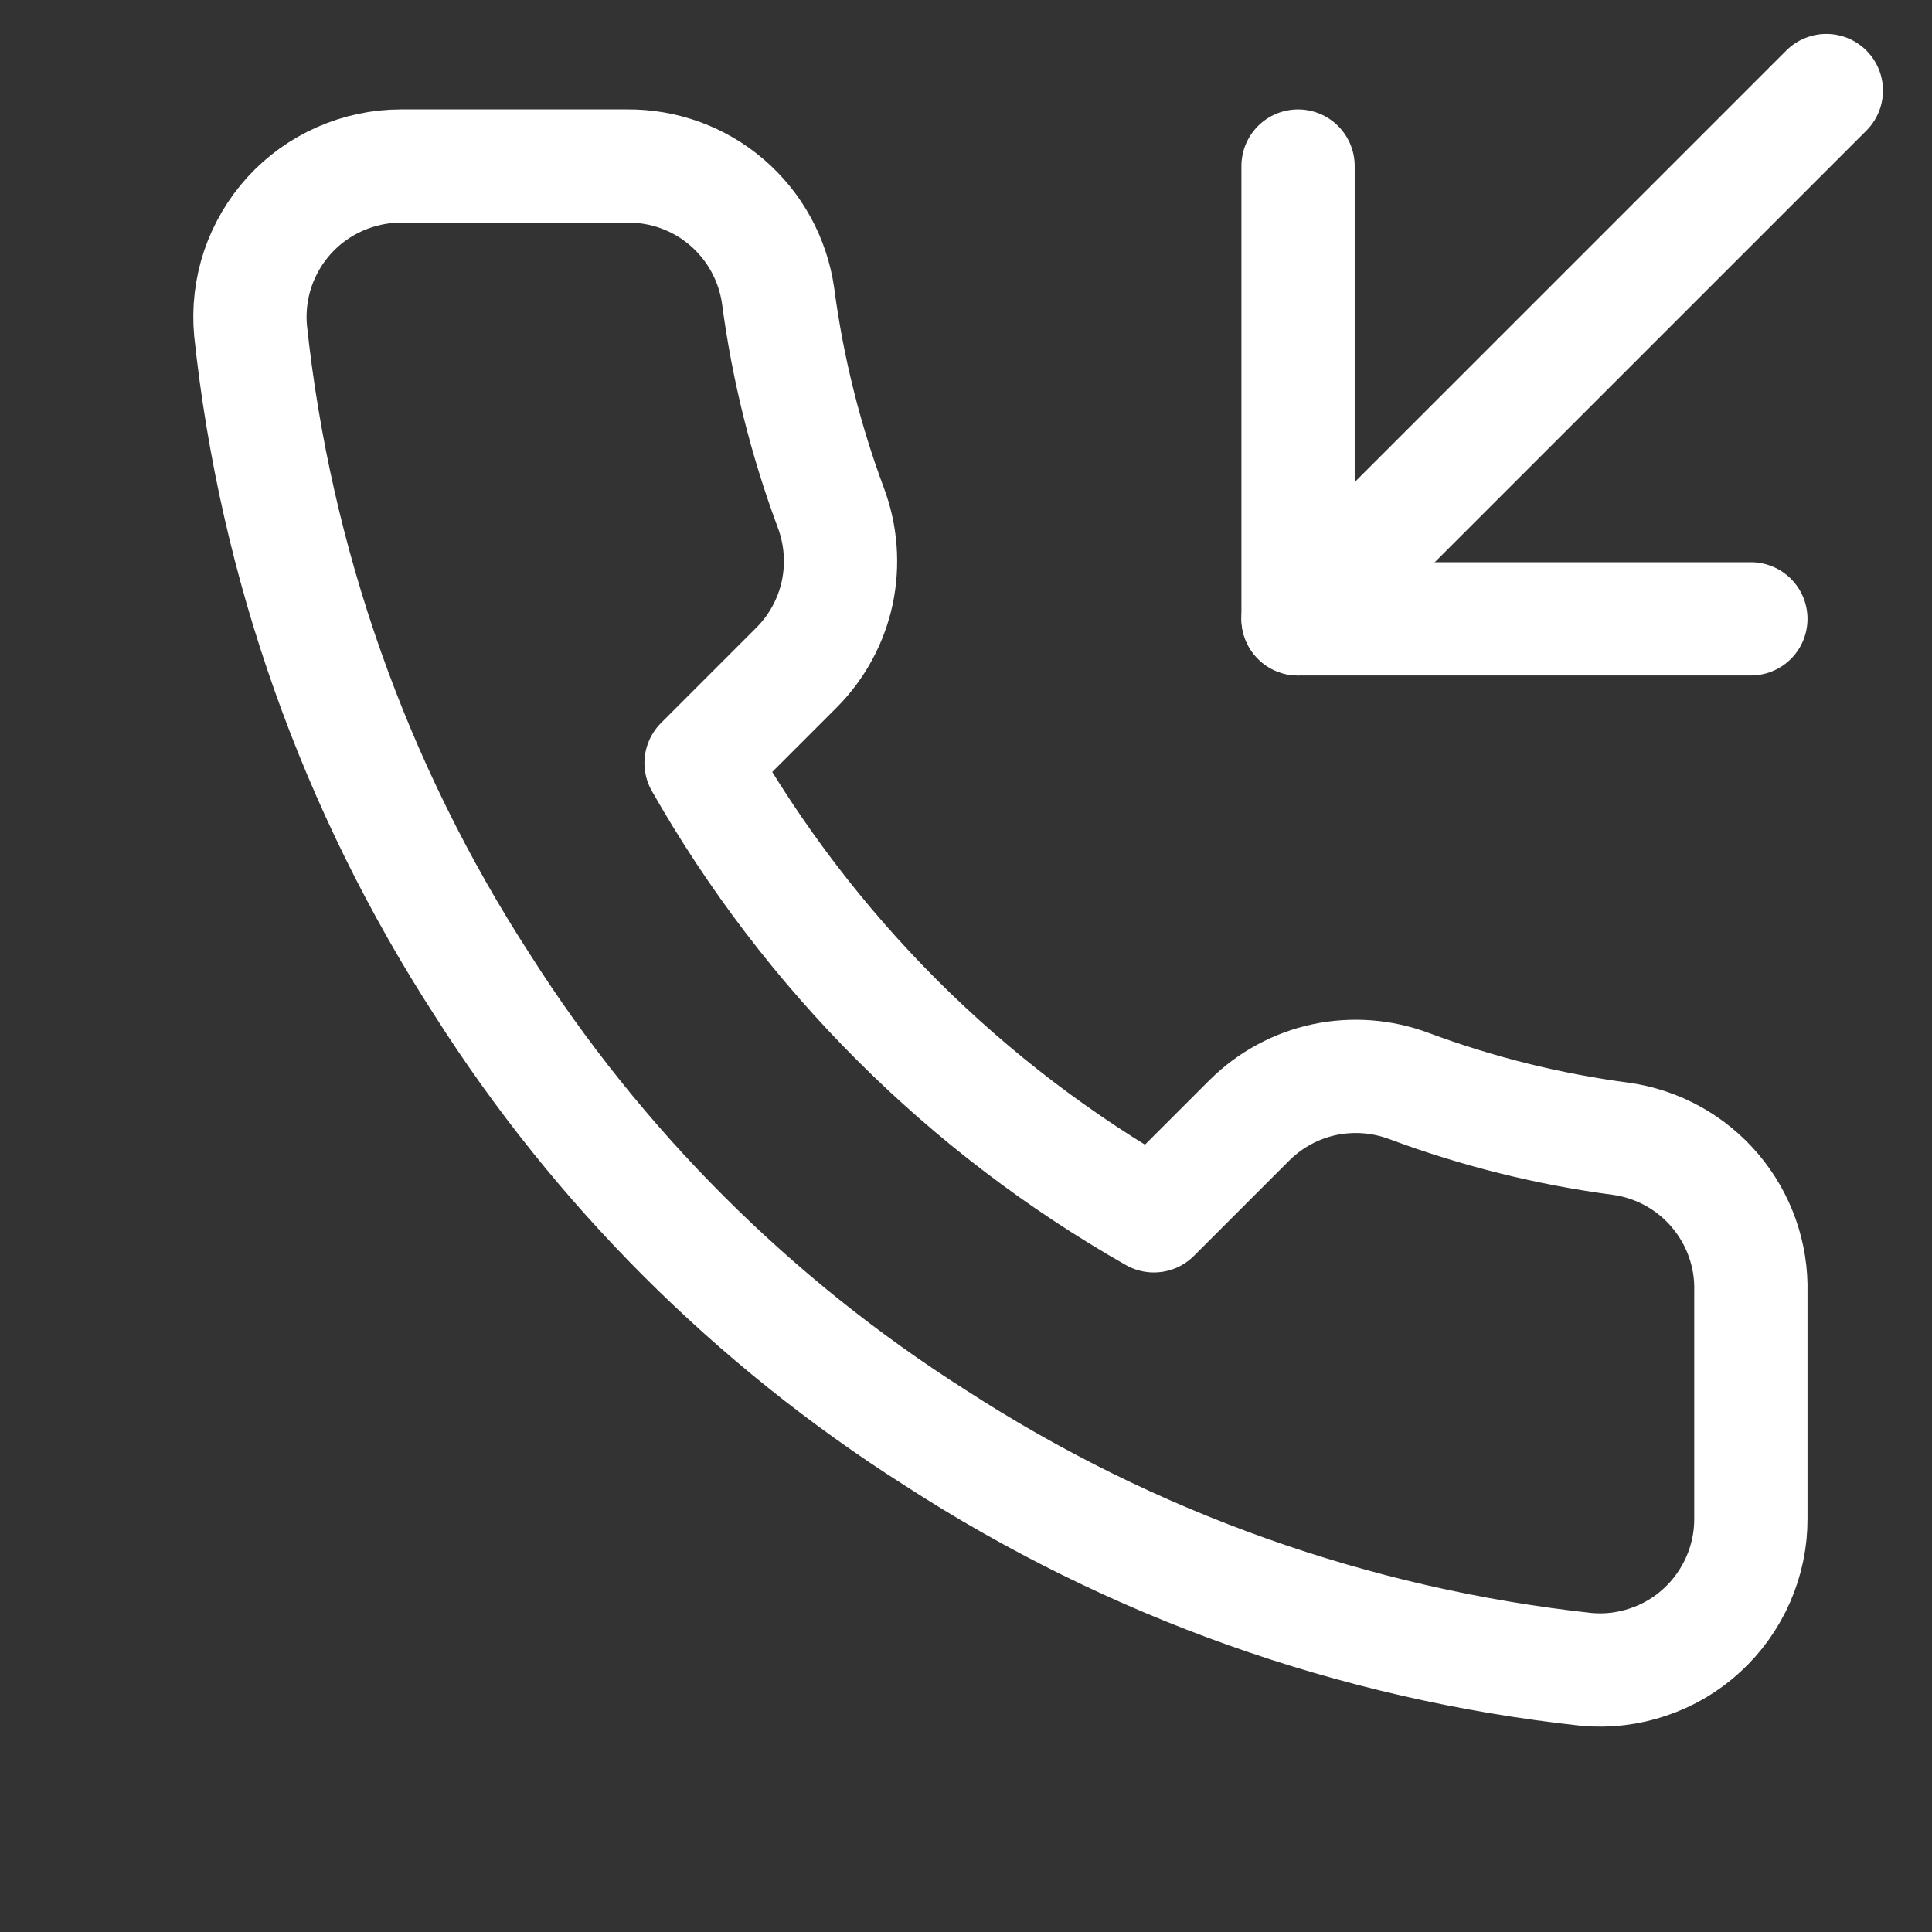 <?xml version="1.0" encoding="UTF-8"?> <svg xmlns="http://www.w3.org/2000/svg" width="16" height="16" viewBox="0 0 16 16" fill="none"><rect x="0" y="0" width="16" height="16" fill="#333333" stroke="none"/><g clip-path="url(#clip0_4840_19582)"><path d="M10.75 1.375V5.125H14.5" stroke="white" stroke-width="0.938" stroke-linecap="round" stroke-linejoin="round"></path><path d="M15.125 0.75L10.75 5.125" stroke="white" stroke-width="0.938" stroke-linecap="round" stroke-linejoin="round"></path><path d="M14.5 10.7V12.575C14.501 12.749 14.465 12.921 14.395 13.081C14.325 13.24 14.223 13.384 14.095 13.501C13.967 13.619 13.815 13.709 13.65 13.764C13.486 13.82 13.311 13.841 13.137 13.825C11.214 13.616 9.367 12.959 7.744 11.906C6.234 10.947 4.953 9.666 3.994 8.156C2.937 6.526 2.28 4.669 2.075 2.738C2.059 2.565 2.08 2.391 2.135 2.226C2.191 2.062 2.28 1.91 2.397 1.782C2.514 1.654 2.656 1.552 2.815 1.482C2.974 1.412 3.145 1.375 3.319 1.375H5.194C5.497 1.372 5.791 1.479 6.021 1.677C6.251 1.875 6.401 2.15 6.444 2.45C6.523 3.05 6.67 3.639 6.881 4.206C6.965 4.43 6.983 4.673 6.934 4.907C6.884 5.141 6.768 5.355 6.6 5.525L5.806 6.319C6.696 7.884 7.991 9.179 9.556 10.069L10.35 9.275C10.52 9.107 10.734 8.991 10.968 8.941C11.202 8.892 11.445 8.91 11.669 8.994C12.236 9.205 12.825 9.352 13.425 9.431C13.729 9.474 14.006 9.627 14.204 9.861C14.402 10.095 14.508 10.393 14.5 10.7Z" stroke="white" stroke-width="0.938" stroke-linecap="round" stroke-linejoin="round"></path></g><defs><clipPath id="clip0_4840_19582"><rect width="15" height="15" fill="white" transform="translate(0.75 0.125)"></rect></clipPath></defs></svg> 